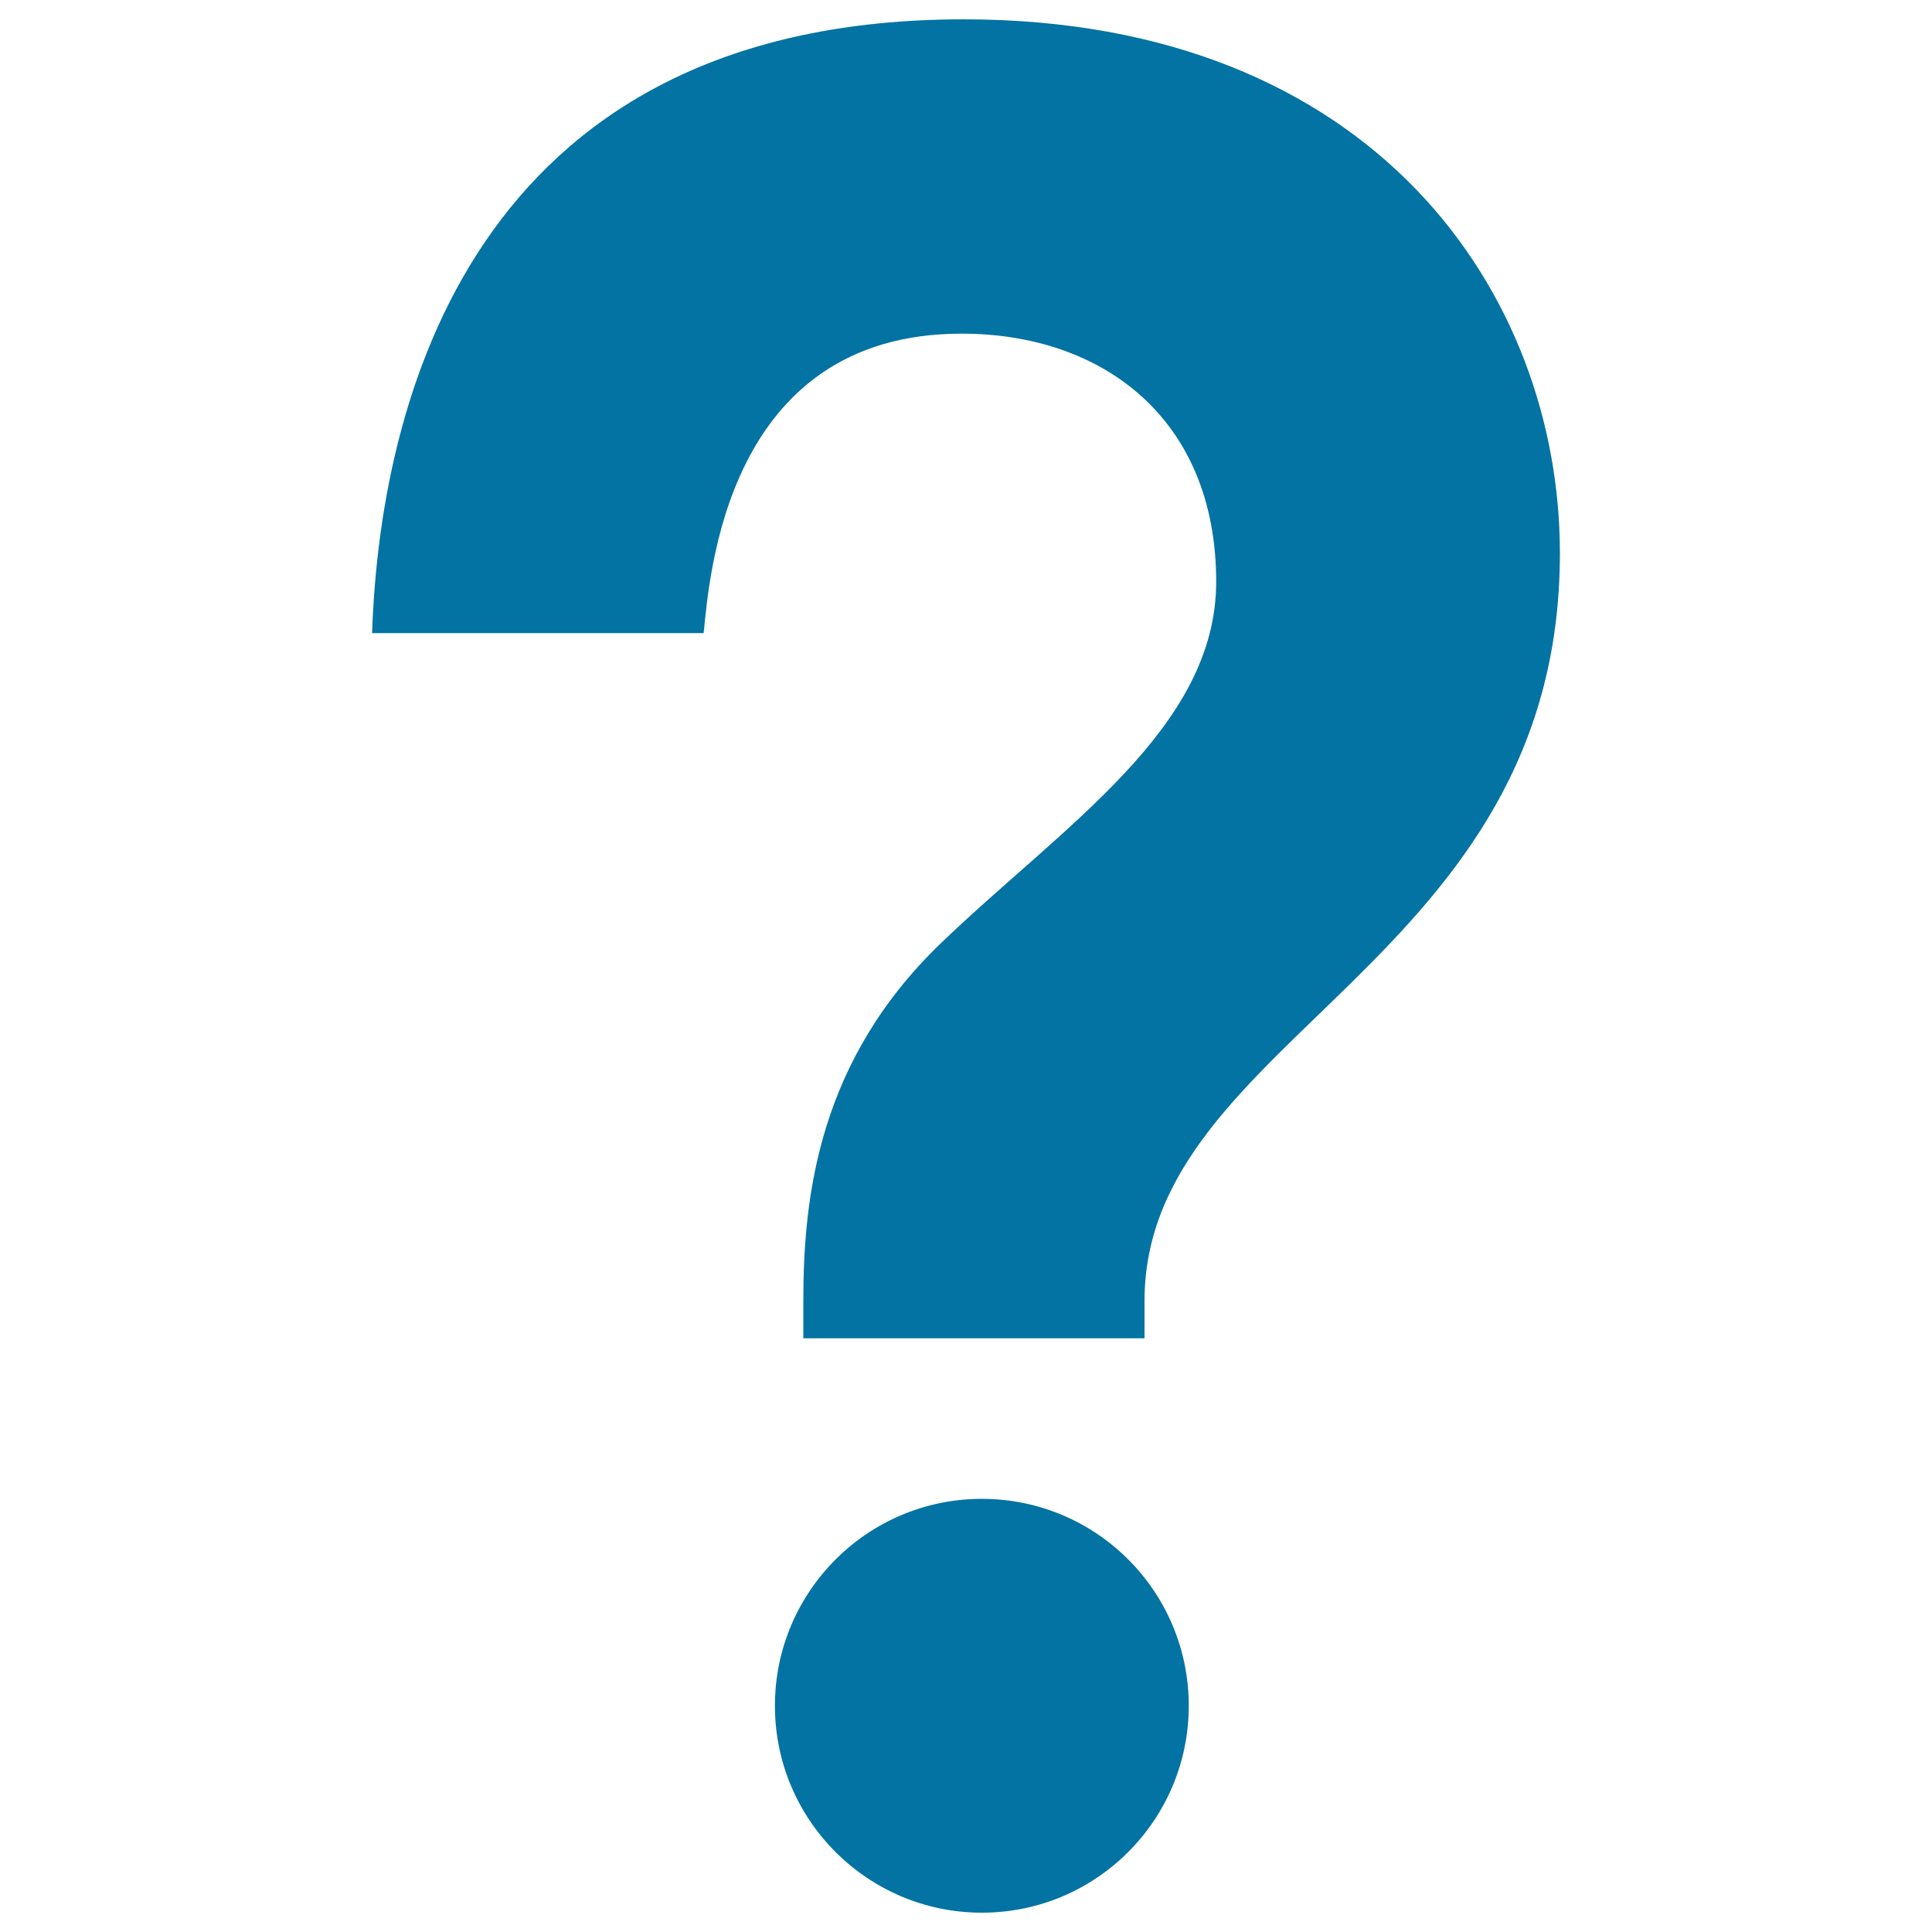 <svg xmlns="http://www.w3.org/2000/svg" viewBox="0 0 1000 1000" style="fill:#0273a2">
<title>Help SVG icon</title>
<path d="M485.6,452.8"/><path d="M508.2,990c-59.1,0-107.1-48-107.1-107.1c0-59.1,48-107.1,107.1-107.1c59.2,0,107.1,47.9,107.1,107.1C615.3,942,567.4,990,508.2,990z M592.4,673.4v19.3c0,0-160.6,0-176.6,0v-19.3c0-54.5,8-124.5,71.3-185.3c63.3-60.8,142.4-111.1,142.4-187c0-84-58.3-128.4-131.8-128.4c-122.5,0-130.5,127-133.5,155H192.6C197.1,195.2,253.1,10,498.8,10c212.9,0,308.6,142.6,308.6,276.3C807.4,499.2,592.4,536.1,592.4,673.4z"/>
</svg>